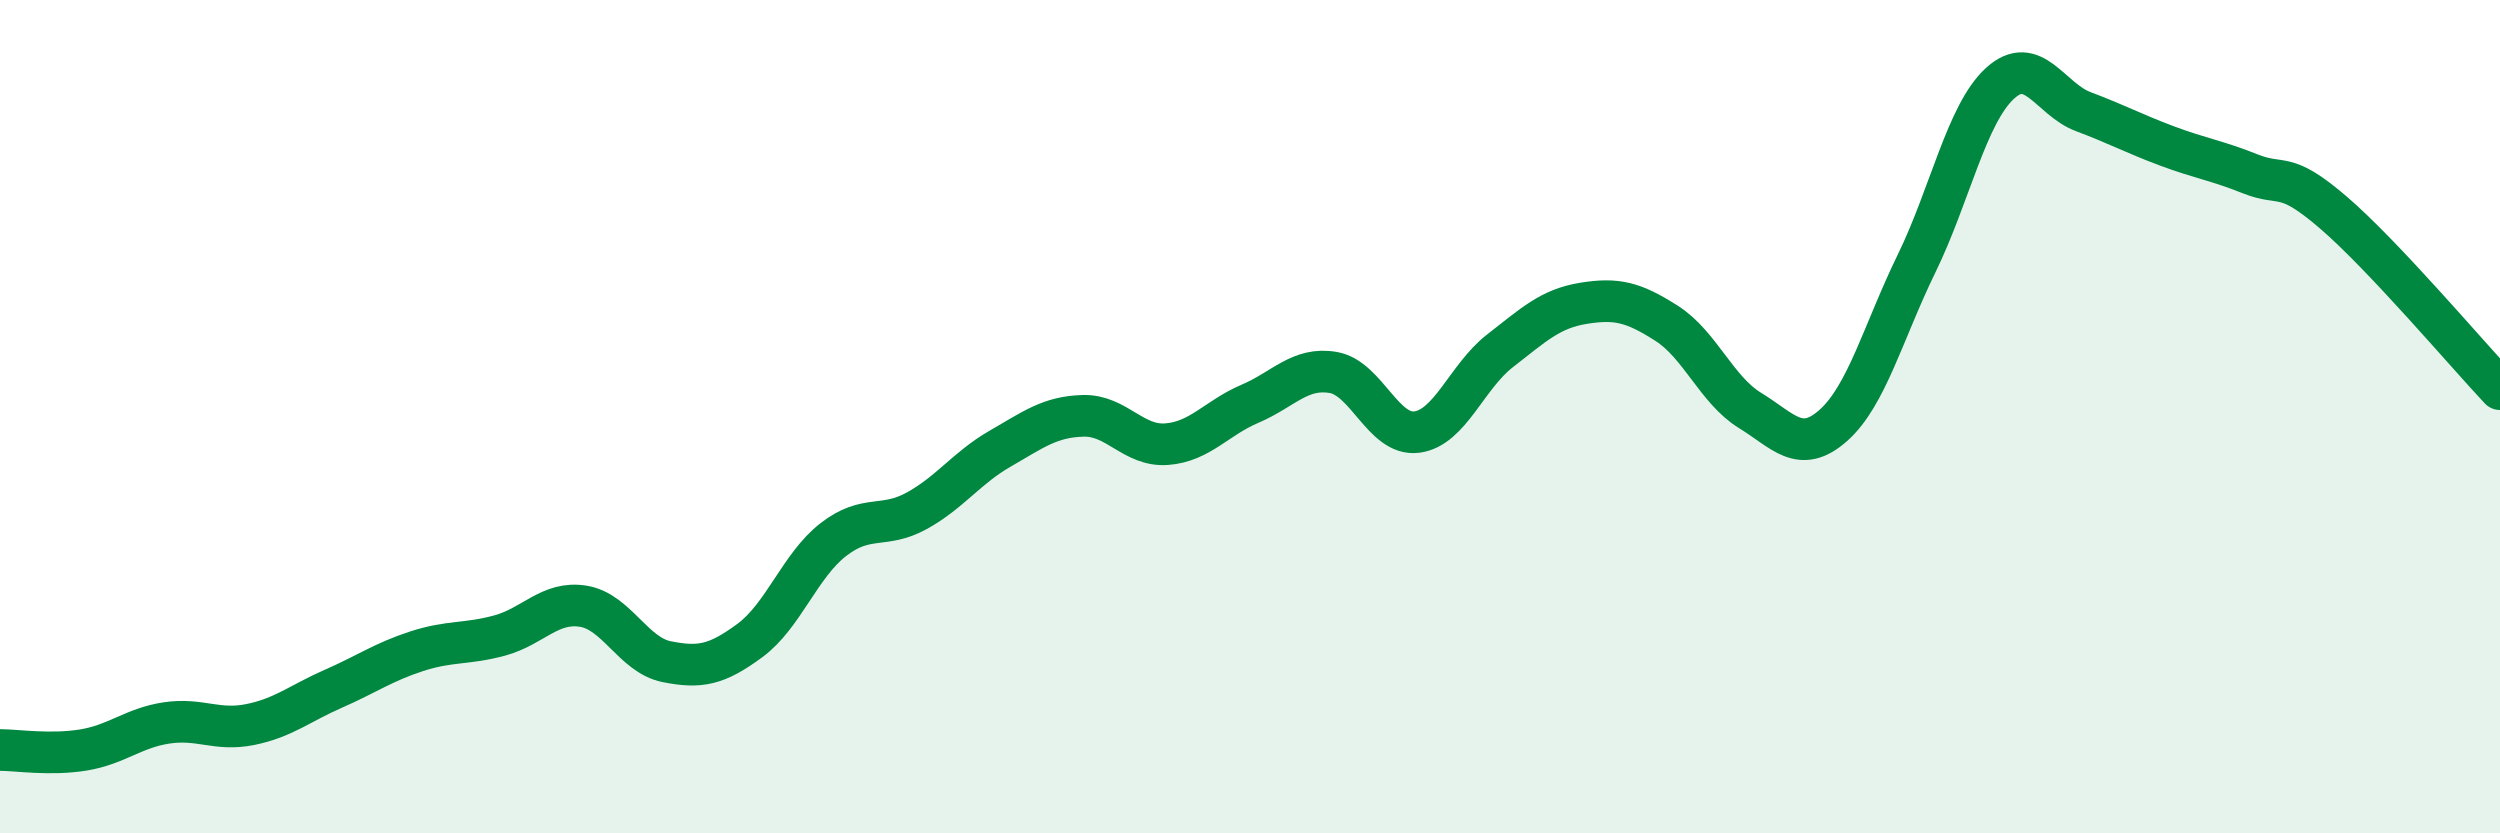 
    <svg width="60" height="20" viewBox="0 0 60 20" xmlns="http://www.w3.org/2000/svg">
      <path
        d="M 0,18 C 0.4,18 1.2,18.13 2,18 C 2.8,17.87 3.2,17.47 4,17.35 C 4.8,17.23 5.2,17.55 6,17.39 C 6.8,17.23 7.2,16.88 8,16.53 C 8.8,16.18 9.2,15.89 10,15.63 C 10.8,15.37 11.2,15.47 12,15.25 C 12.8,15.03 13.2,14.42 14,14.55 C 14.8,14.68 15.2,15.72 16,15.88 C 16.8,16.04 17.2,15.96 18,15.37 C 18.8,14.78 19.2,13.57 20,12.95 C 20.8,12.33 21.2,12.7 22,12.26 C 22.8,11.82 23.2,11.23 24,10.77 C 24.8,10.31 25.2,10 26,9.98 C 26.8,9.96 27.2,10.72 28,10.66 C 28.8,10.6 29.2,10.03 30,9.69 C 30.8,9.35 31.2,8.8 32,8.94 C 32.8,9.08 33.2,10.47 34,10.37 C 34.8,10.27 35.2,9.04 36,8.42 C 36.8,7.8 37.2,7.41 38,7.28 C 38.8,7.15 39.2,7.25 40,7.76 C 40.8,8.27 41.2,9.36 42,9.85 C 42.8,10.34 43.2,10.92 44,10.21 C 44.8,9.5 45.2,7.96 46,6.32 C 46.8,4.68 47.2,2.73 48,2 C 48.8,1.27 49.2,2.38 50,2.68 C 50.8,2.98 51.2,3.2 52,3.5 C 52.8,3.8 53.2,3.85 54,4.17 C 54.8,4.49 54.8,4.07 56,5.1 C 57.2,6.13 59.2,8.49 60,9.34L60 20L0 20Z"
        fill="#008740"
        opacity="0.1"
        stroke-linecap="round"
        stroke-linejoin="round"
      />
      <path
        d="M 0,18 C 0.4,18 1.2,18.13 2,18 C 2.8,17.87 3.2,17.47 4,17.35 C 4.8,17.23 5.2,17.55 6,17.39 C 6.8,17.23 7.2,16.88 8,16.53 C 8.8,16.18 9.2,15.89 10,15.63 C 10.8,15.37 11.2,15.47 12,15.25 C 12.8,15.03 13.2,14.42 14,14.55 C 14.8,14.68 15.2,15.72 16,15.88 C 16.8,16.04 17.2,15.96 18,15.37 C 18.8,14.78 19.2,13.57 20,12.95 C 20.8,12.33 21.2,12.7 22,12.26 C 22.8,11.82 23.2,11.23 24,10.77 C 24.8,10.31 25.2,10 26,9.98 C 26.8,9.96 27.2,10.72 28,10.66 C 28.8,10.6 29.2,10.03 30,9.69 C 30.8,9.35 31.2,8.8 32,8.94 C 32.8,9.08 33.2,10.47 34,10.37 C 34.8,10.27 35.2,9.04 36,8.42 C 36.8,7.8 37.2,7.41 38,7.28 C 38.8,7.15 39.2,7.25 40,7.76 C 40.8,8.27 41.2,9.36 42,9.85 C 42.8,10.34 43.2,10.92 44,10.21 C 44.8,9.5 45.2,7.96 46,6.32 C 46.8,4.68 47.2,2.73 48,2 C 48.8,1.27 49.2,2.38 50,2.68 C 50.8,2.98 51.2,3.2 52,3.5 C 52.8,3.8 53.2,3.85 54,4.17 C 54.8,4.49 54.8,4.07 56,5.1 C 57.2,6.13 59.2,8.49 60,9.34"
        stroke="#008740"
        stroke-width="1"
        fill="none"
        stroke-linecap="round"
        stroke-linejoin="round"
      />
    </svg>
  